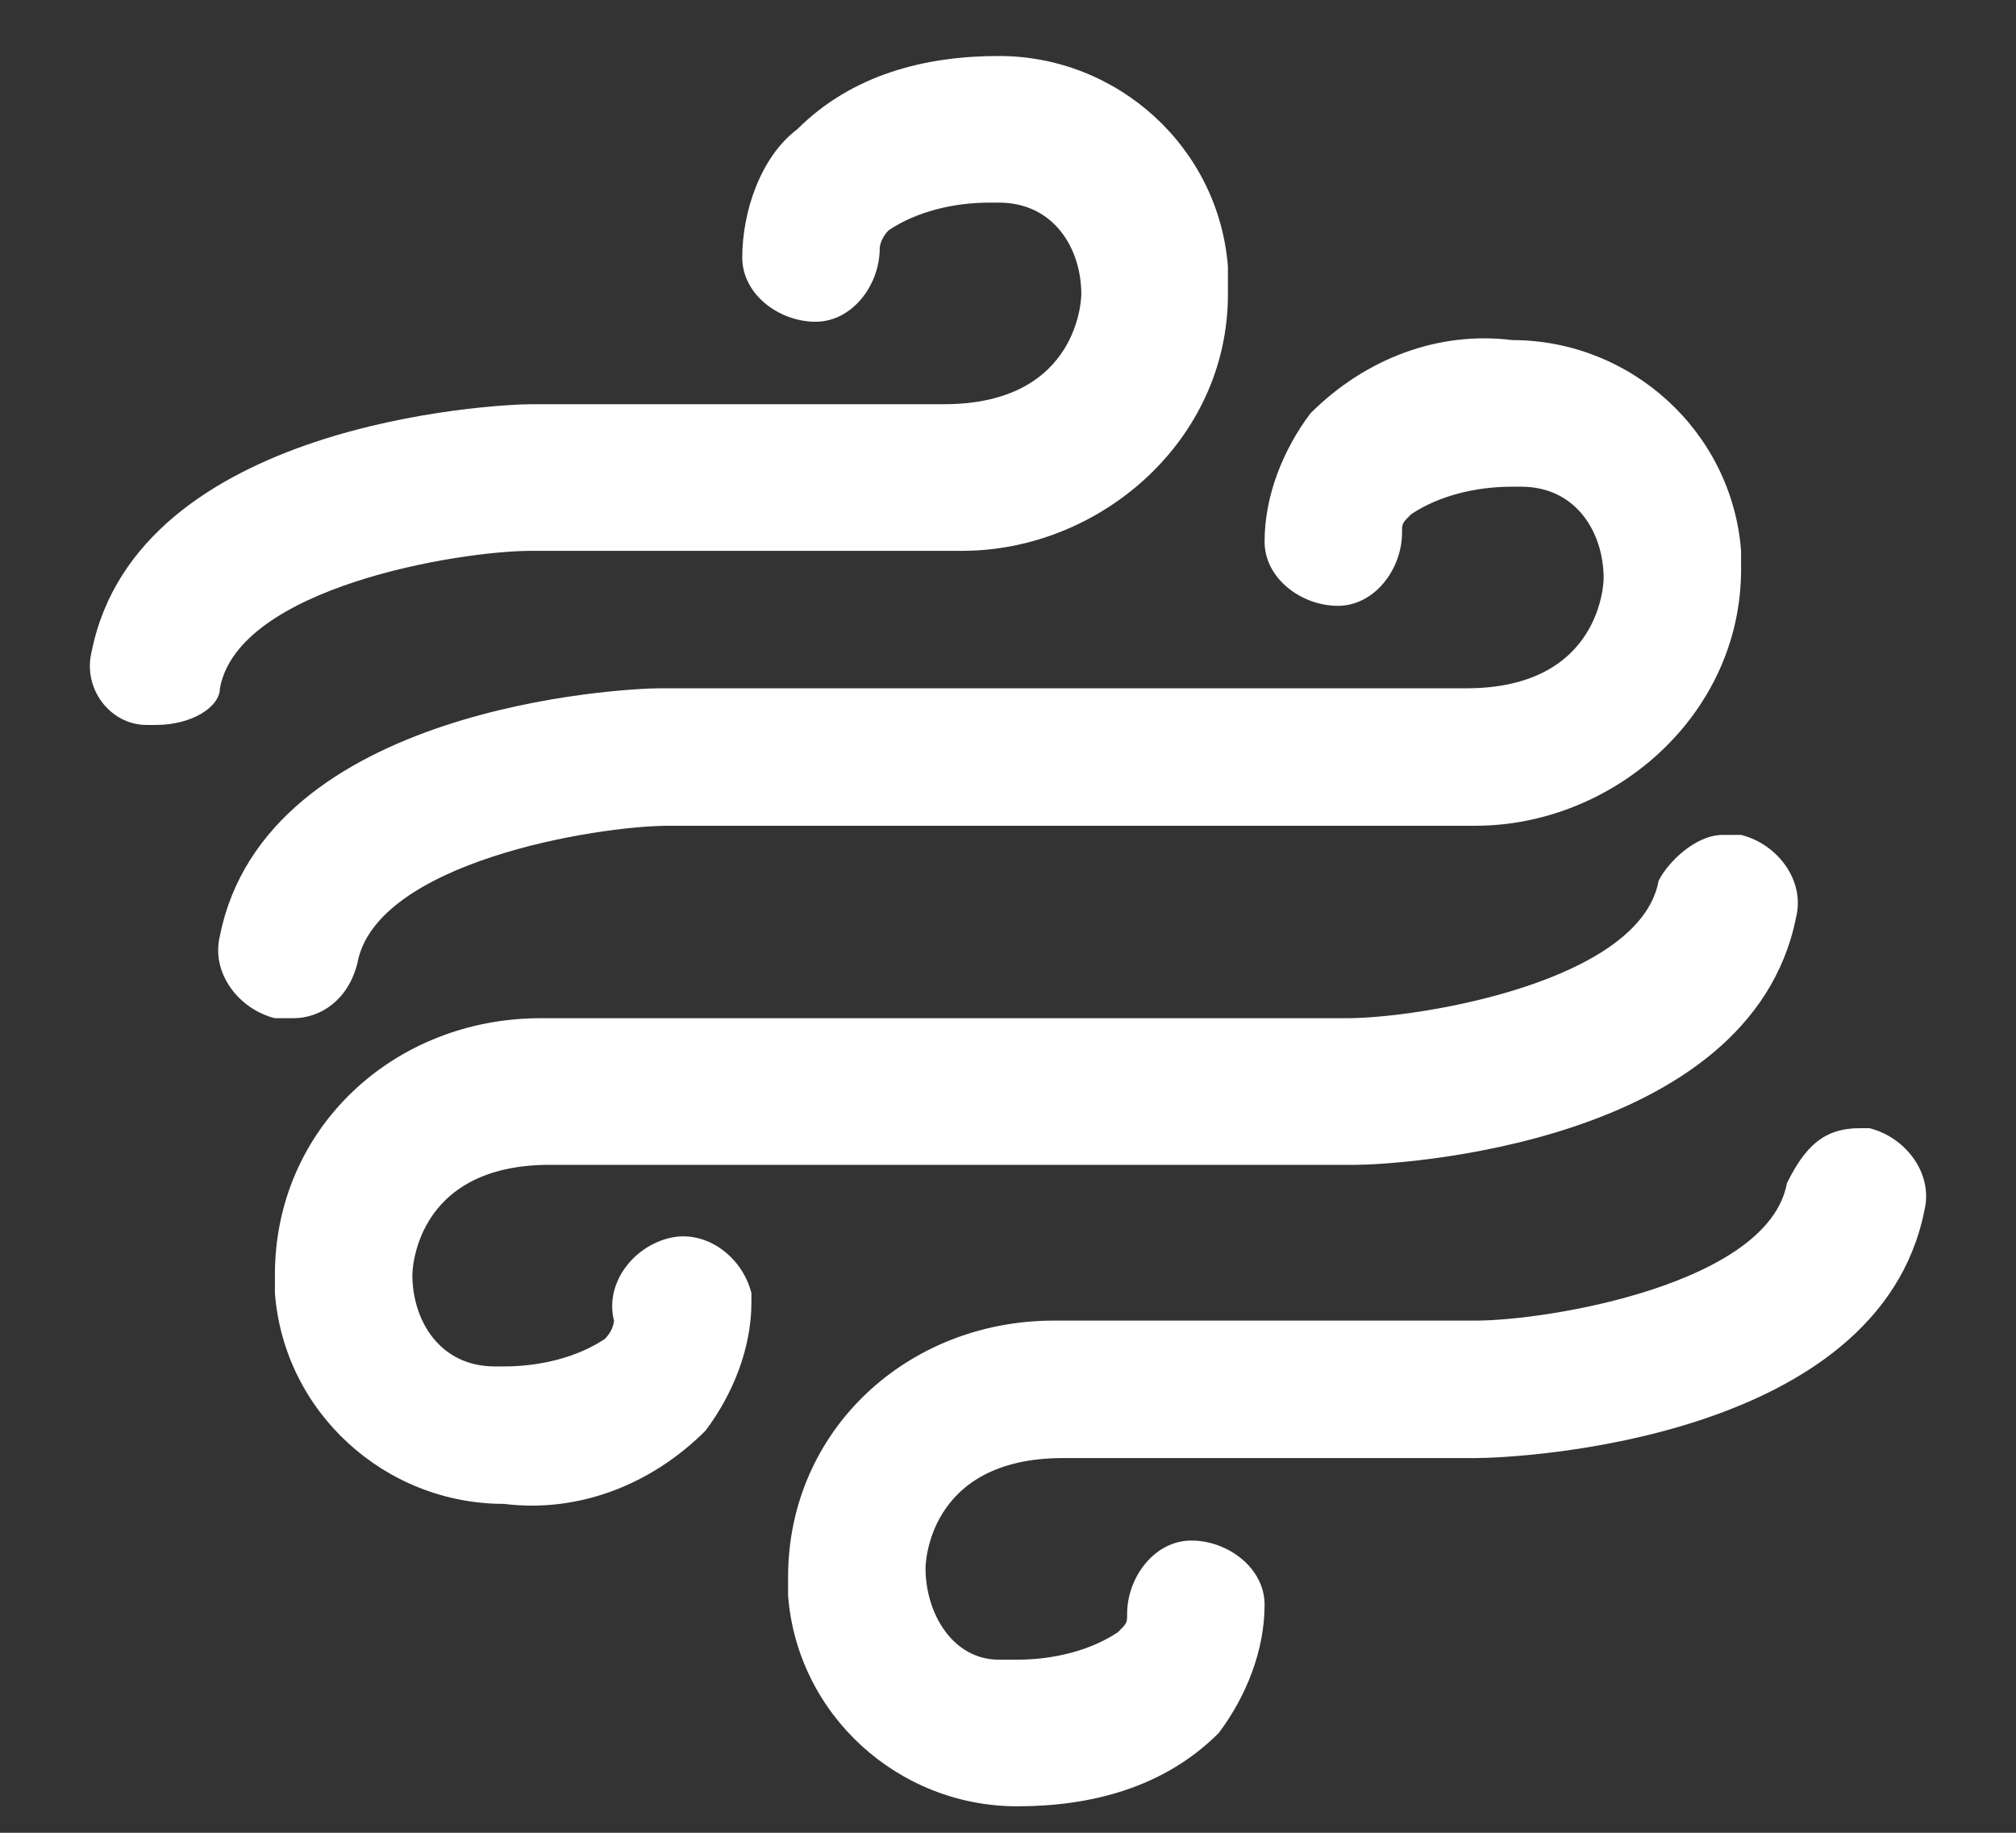 <svg width="22" height="20" viewBox="0 0 22 20" fill="none" xmlns="http://www.w3.org/2000/svg">
<rect x="0" y="0" width="22" height="20" fill="#333333" stroke="none"/>
<path d="M1.7 7.911H1.6C1.2 7.911 0.9 7.511 1 7.111C1.5 4.611 5.4 4.411 5.8 4.411H10.3C11.8 4.411 11.8 3.211 11.8 3.211C11.8 2.711 11.5 2.211 10.9 2.211H10.8C10.4 2.211 10 2.311 9.7 2.511C9.6 2.611 9.6 2.711 9.6 2.711C9.6 3.111 9.3 3.511 8.9 3.511C8.5 3.511 8.1 3.211 8.1 2.811C8.1 2.311 8.3 1.711 8.7 1.411C9.3 0.811 10.1 0.611 10.9 0.611C12.2 0.611 13.3 1.611 13.4 2.911C13.4 3.011 13.4 3.111 13.4 3.211C13.4 4.811 12 6.011 10.5 6.011H10.4H5.8C5 6.011 2.6 6.411 2.4 7.511C2.4 7.711 2.1 7.911 1.7 7.911Z" fill="white"/>
<path d="M3.2 11.111H3C2.6 11.011 2.3 10.611 2.4 10.211C2.9 7.711 6.8 7.511 7.2 7.511H16C17.5 7.511 17.5 6.311 17.5 6.311C17.5 5.811 17.2 5.311 16.6 5.311H16.5C16.1 5.311 15.7 5.411 15.4 5.611C15.3 5.711 15.3 5.711 15.3 5.811C15.3 6.211 15 6.611 14.6 6.611C14.2 6.611 13.8 6.311 13.8 5.911C13.8 5.411 14 4.911 14.3 4.511C14.9 3.911 15.7 3.611 16.5 3.711C17.8 3.711 18.9 4.711 19 6.011C19 6.111 19 6.111 19 6.211C19 7.811 17.6 9.011 16.1 9.011H16H7.3C6.5 9.011 4.1 9.411 3.9 10.511C3.8 10.911 3.5 11.111 3.2 11.111Z" fill="white"/>
<path d="M20.3 12.311H20.4C20.8 12.411 21.1 12.811 21 13.211C20.5 15.711 16.6 15.911 16.1 15.911H11.6C10.1 15.911 10.1 17.111 10.1 17.111C10.1 17.611 10.4 18.111 10.9 18.111C11 18.111 11 18.111 11.1 18.111C11.5 18.111 11.9 18.011 12.2 17.811C12.3 17.711 12.3 17.711 12.3 17.611C12.3 17.211 12.6 16.811 13 16.811C13.4 16.811 13.8 17.111 13.8 17.511C13.8 18.011 13.6 18.511 13.3 18.911C12.7 19.511 11.9 19.711 11.1 19.711C9.8 19.711 8.7 18.711 8.6 17.411C8.6 17.311 8.6 17.311 8.6 17.211C8.6 15.611 9.9 14.411 11.5 14.411H11.6H16.1C16.9 14.411 19.3 14.011 19.5 12.911C19.7 12.511 19.9 12.311 20.3 12.311Z" fill="white"/>
<path d="M18.8 9.111H19C19.4 9.211 19.7 9.611 19.6 10.011C19.1 12.511 15.2 12.711 14.8 12.711H6C4.5 12.711 4.5 13.911 4.5 13.911C4.5 14.411 4.8 14.911 5.4 14.911H5.5C5.9 14.911 6.3 14.811 6.6 14.611C6.7 14.511 6.7 14.411 6.7 14.411C6.6 14.011 6.9 13.611 7.3 13.511C7.7 13.411 8.1 13.711 8.2 14.111V14.211C8.2 14.711 8 15.211 7.7 15.611C7.1 16.211 6.3 16.511 5.5 16.411C4.2 16.411 3.1 15.411 3 14.111C3 14.011 3 14.011 3 13.911C3 12.311 4.3 11.111 5.9 11.111H6H14.7C15.5 11.111 17.9 10.711 18.1 9.611C18.2 9.411 18.5 9.111 18.8 9.111Z" fill="white"/>
</svg>
